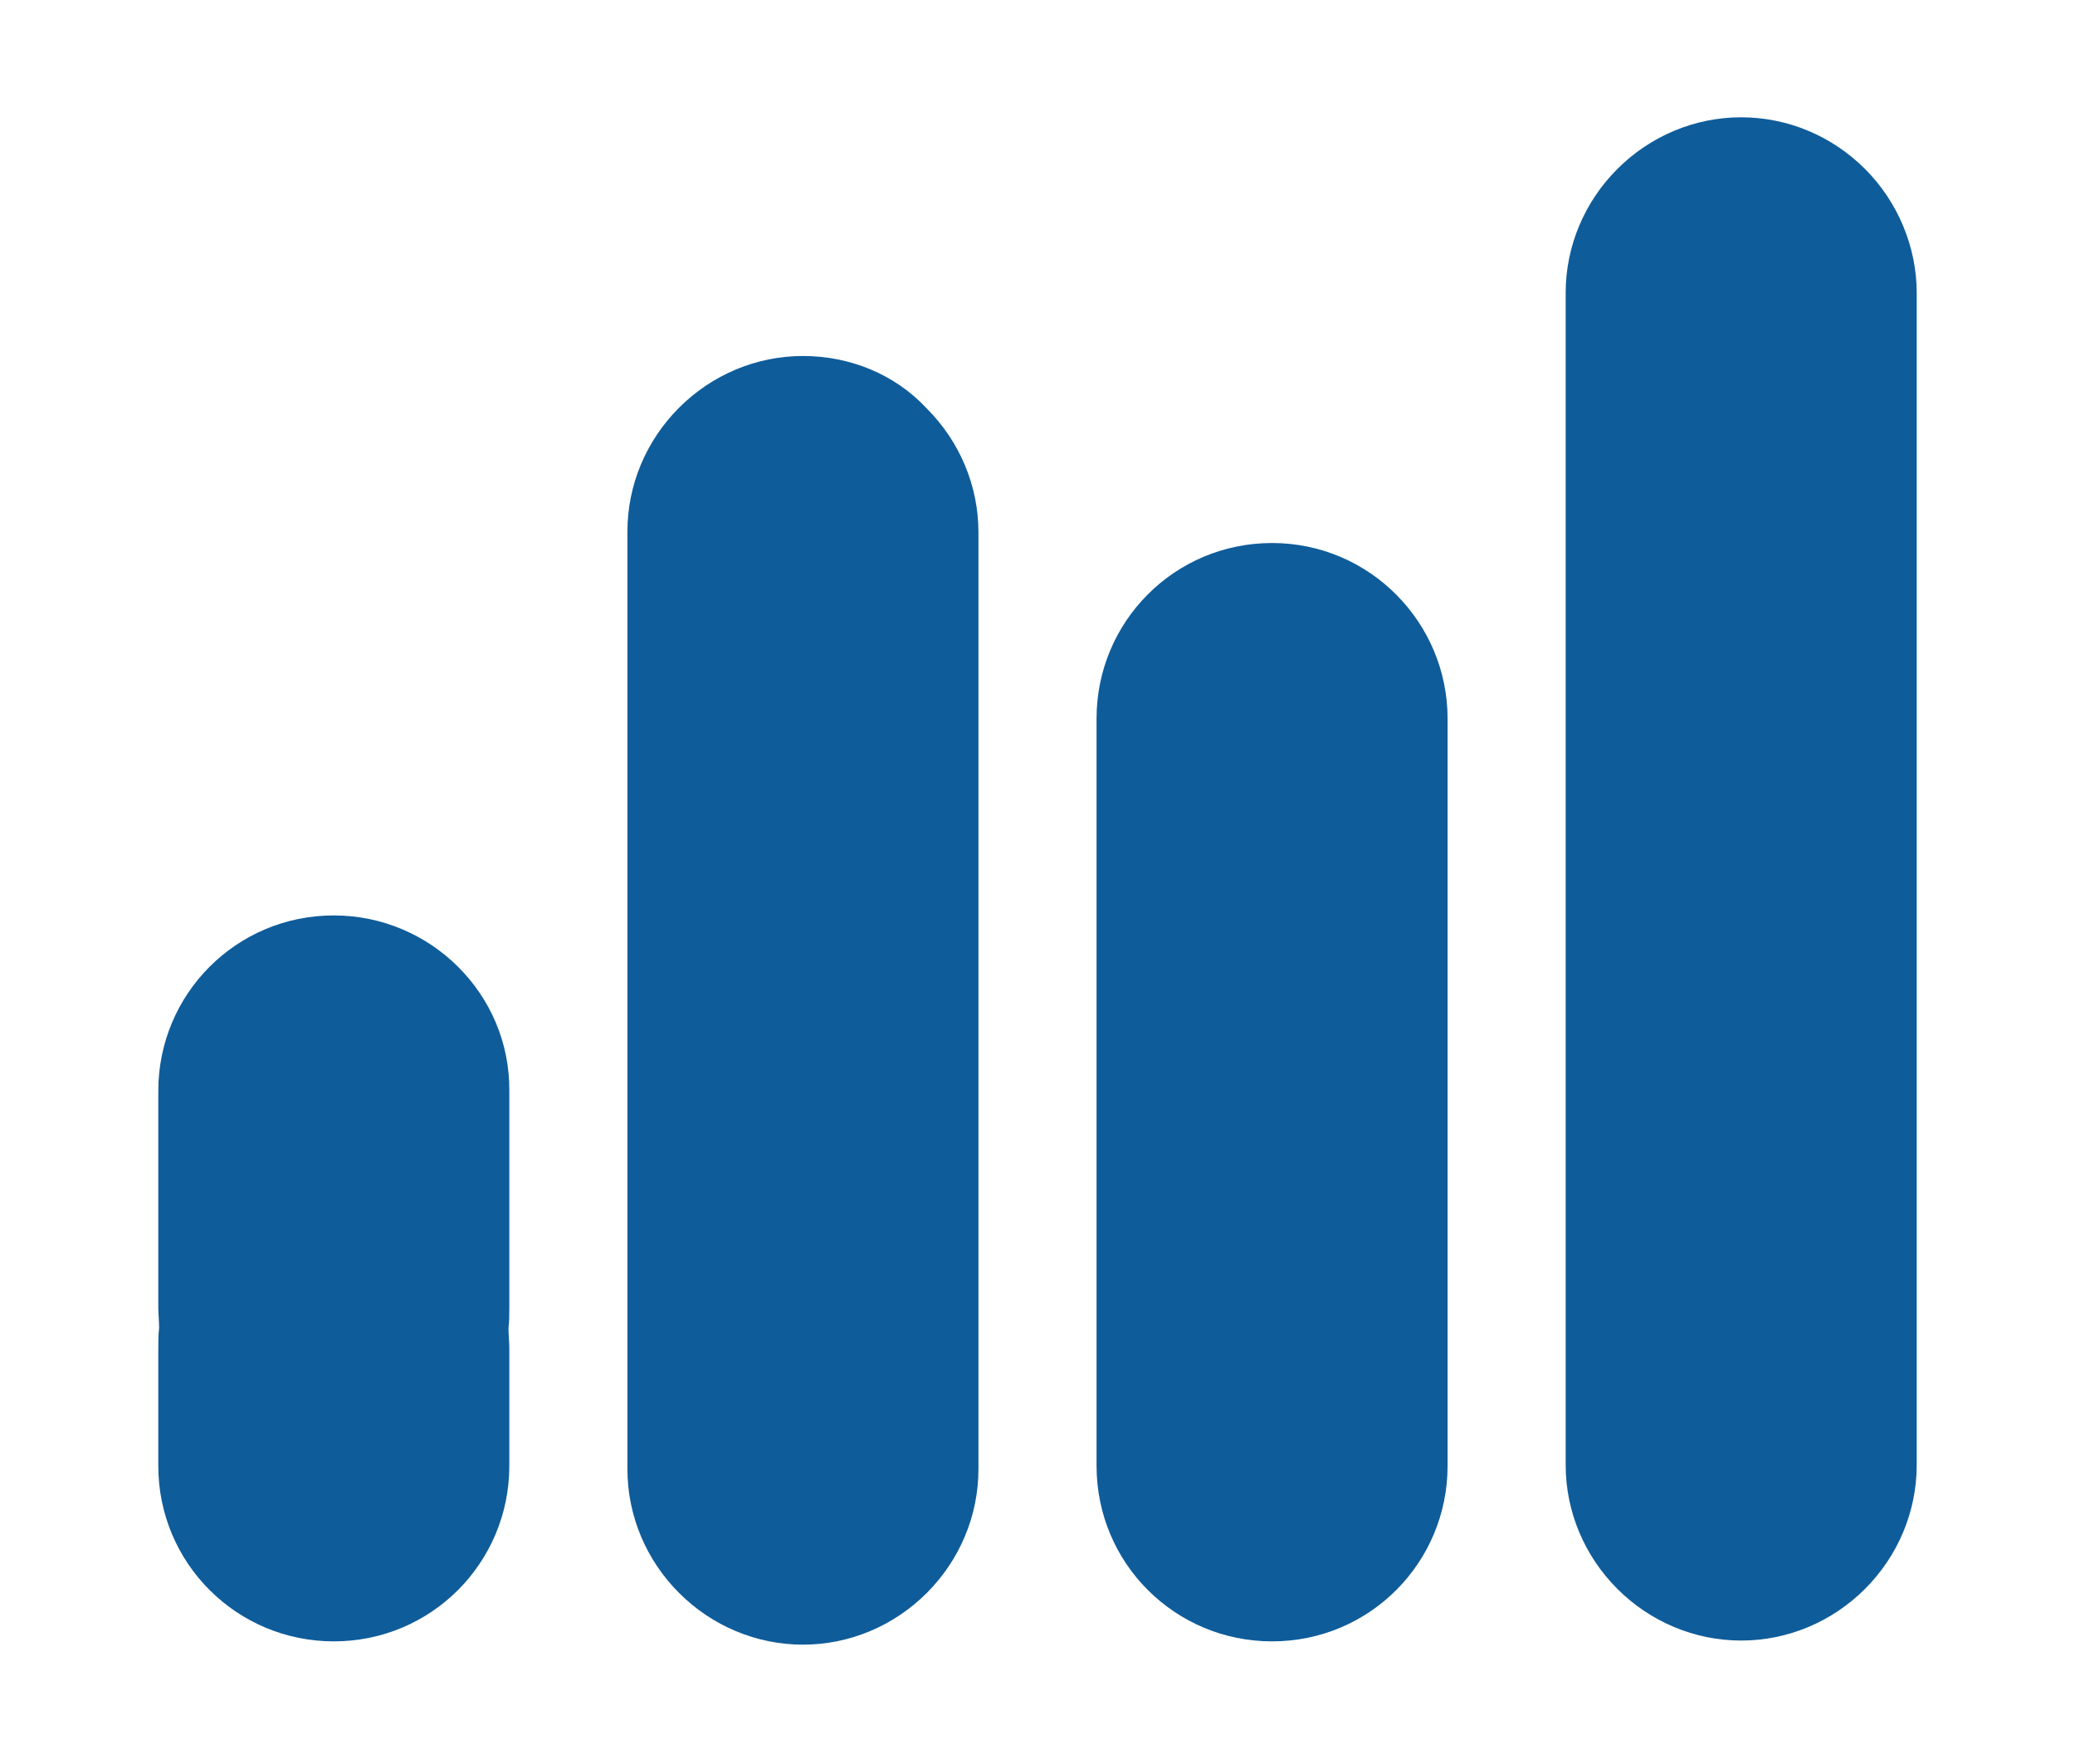 <?xml version="1.0" encoding="UTF-8"?> <svg xmlns="http://www.w3.org/2000/svg" xmlns:xlink="http://www.w3.org/1999/xlink" version="1.1" id="Layer_1" x="0px" y="0px" viewBox="0 0 253 215" style="enable-background:new 0 0 253 215;" xml:space="preserve"> <style type="text/css"> .st0{fill:#0F5C9A;} </style> <g id="Layer_1_00000059291582982252325200000010816615766871510677_"> <g> <path class="st0" d="M227.4,20.6c-4-4-9.4-6.3-15.1-6.3s-11.1,2.3-15.1,6.3c-4,4-6.3,9.4-6.3,15.1c0,32.3,0,110.7,0,142.9 c0,5.7,2.3,11.1,6.3,15.1c4,4,9.4,6.3,15.1,6.3s11.1-2.3,15.1-6.3c4-4,6.3-9.4,6.3-15.1c0-32.3,0-110.7,0-142.9 C233.7,30.1,231.4,24.6,227.4,20.6z"></path> <path class="st0" d="M97.9,43.4c-5.7,0-11.1,2.3-15.1,6.3s-6.3,9.4-6.3,15.1c0,27.4,0,87,0,114.3c0,5.7,2.3,11.1,6.3,15.1 c4,4,9.4,6.3,15.1,6.3c5.7,0,11.1-2.3,15.1-6.3c4-4,6.3-9.4,6.3-15.1V64.9c0-5.7-2.3-11.1-6.3-15.1 C109.1,45.6,103.6,43.4,97.9,43.4z"></path> <path class="st0" d="M155.1,66.2c-11.9,0-21.4,9.6-21.4,21.4v33.9v23.3v33.9c0,11.9,9.6,21.4,21.4,21.4c11.9,0,21.4-9.6,21.4-21.4 v-33.9v-23.3V87.6C176.5,75.9,167,66.2,155.1,66.2z"></path> <path class="st0" d="M40.7,111.6c-11.9,0-21.4,9.6-21.4,21.4v12.1v2.2v12.1c0,0.8,0.1,1.7,0.1,2.5c-0.1,0.8-0.1,1.7-0.1,2.5v14.3 c0,11.9,9.6,21.4,21.4,21.4l0,0c11.9,0,21.4-9.6,21.4-21.4v-14.3c0-0.8-0.1-1.7-0.1-2.5c0.1-0.8,0.1-1.7,0.1-2.5v-12.1v-2.2v-12.1 C62.2,121.2,52.5,111.6,40.7,111.6z"></path> </g> </g> </svg> 
